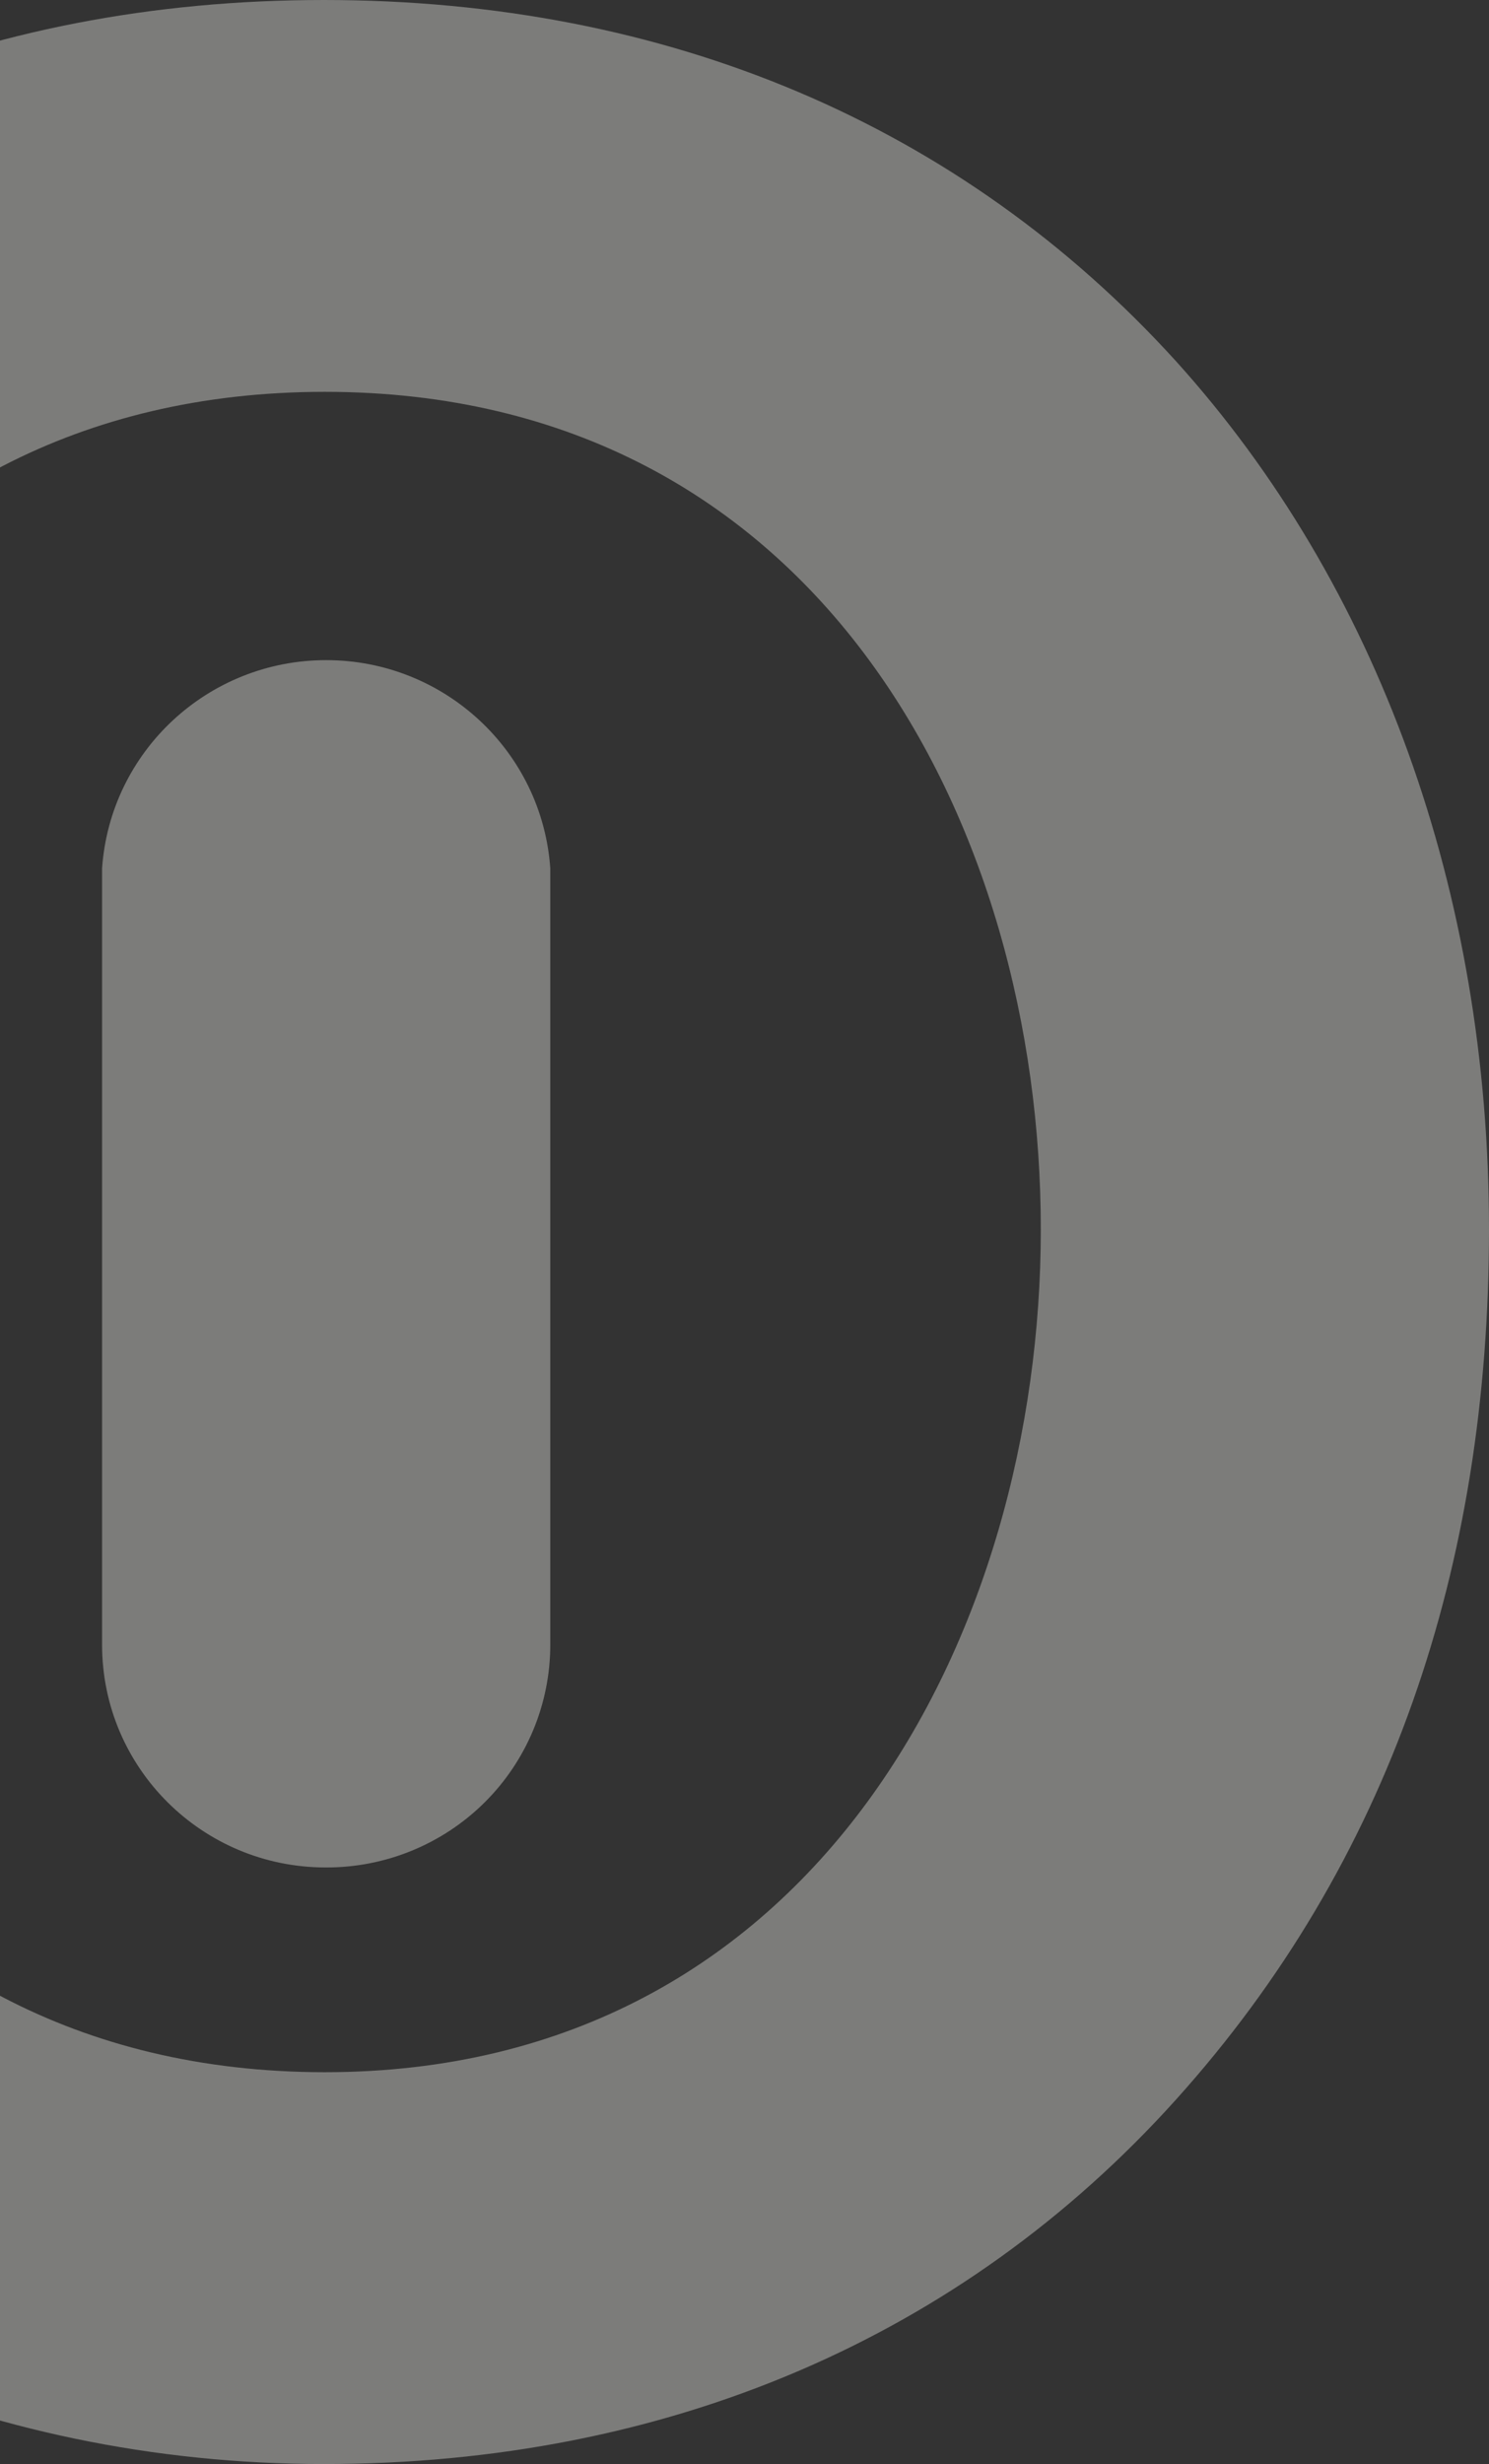 <?xml version="1.0" encoding="UTF-8"?>
<svg width="358px" height="592px" viewBox="0 0 358 592" version="1.1" xmlns="http://www.w3.org/2000/svg" xmlns:xlink="http://www.w3.org/1999/xlink">
    <rect x="0" y="0" width="358" height="592" fill="#333333" stroke="none"/>
    <title>Shape</title>
    <g id="Por-qué-Ekon" stroke="none" stroke-width="1" fill="none" fill-rule="evenodd" opacity="0.398">
        <g transform="translate(0, -142)" fill="#EBEBE6" fill-rule="nonzero" id="Shape">
            <path d="M282.671,228.698 C231.143,172.031 160.522,142 77.869,142 C-4.784,142 -75.405,172.031 -126.671,228.698 C-177.936,285.365 -202,356.394 -202,437.347 C-202,518.3 -175.321,592.724 -126.671,646.519 C-78.021,700.313 -4.522,734 77.869,734 C160.261,734 231.143,703.708 282.671,646.519 C334.198,589.33 358,518.3 358,437.347 C358,356.394 331.321,282.492 282.671,228.698 Z M78.099,639.857 C-40.936,639.857 -95.091,534.813 -95.091,437.347 C-95.091,339.881 -40.936,236.143 78.099,236.143 C197.134,236.143 250.242,340.403 250.242,437.347 C250.242,534.29 196.349,639.857 78.099,639.857 Z M78.293,590.665 C48.609,590.665 24.545,566.716 24.545,537.174 L24.545,350.61 C26.521,322.445 50.055,300.602 78.424,300.602 C106.794,300.602 130.328,322.445 132.303,350.61 L132.303,537.174 C132.303,551.406 126.605,565.051 116.468,575.09 C106.332,585.129 92.593,590.734 78.293,590.665 L78.293,590.665 Z"></path>
        </g>
    </g>
</svg>